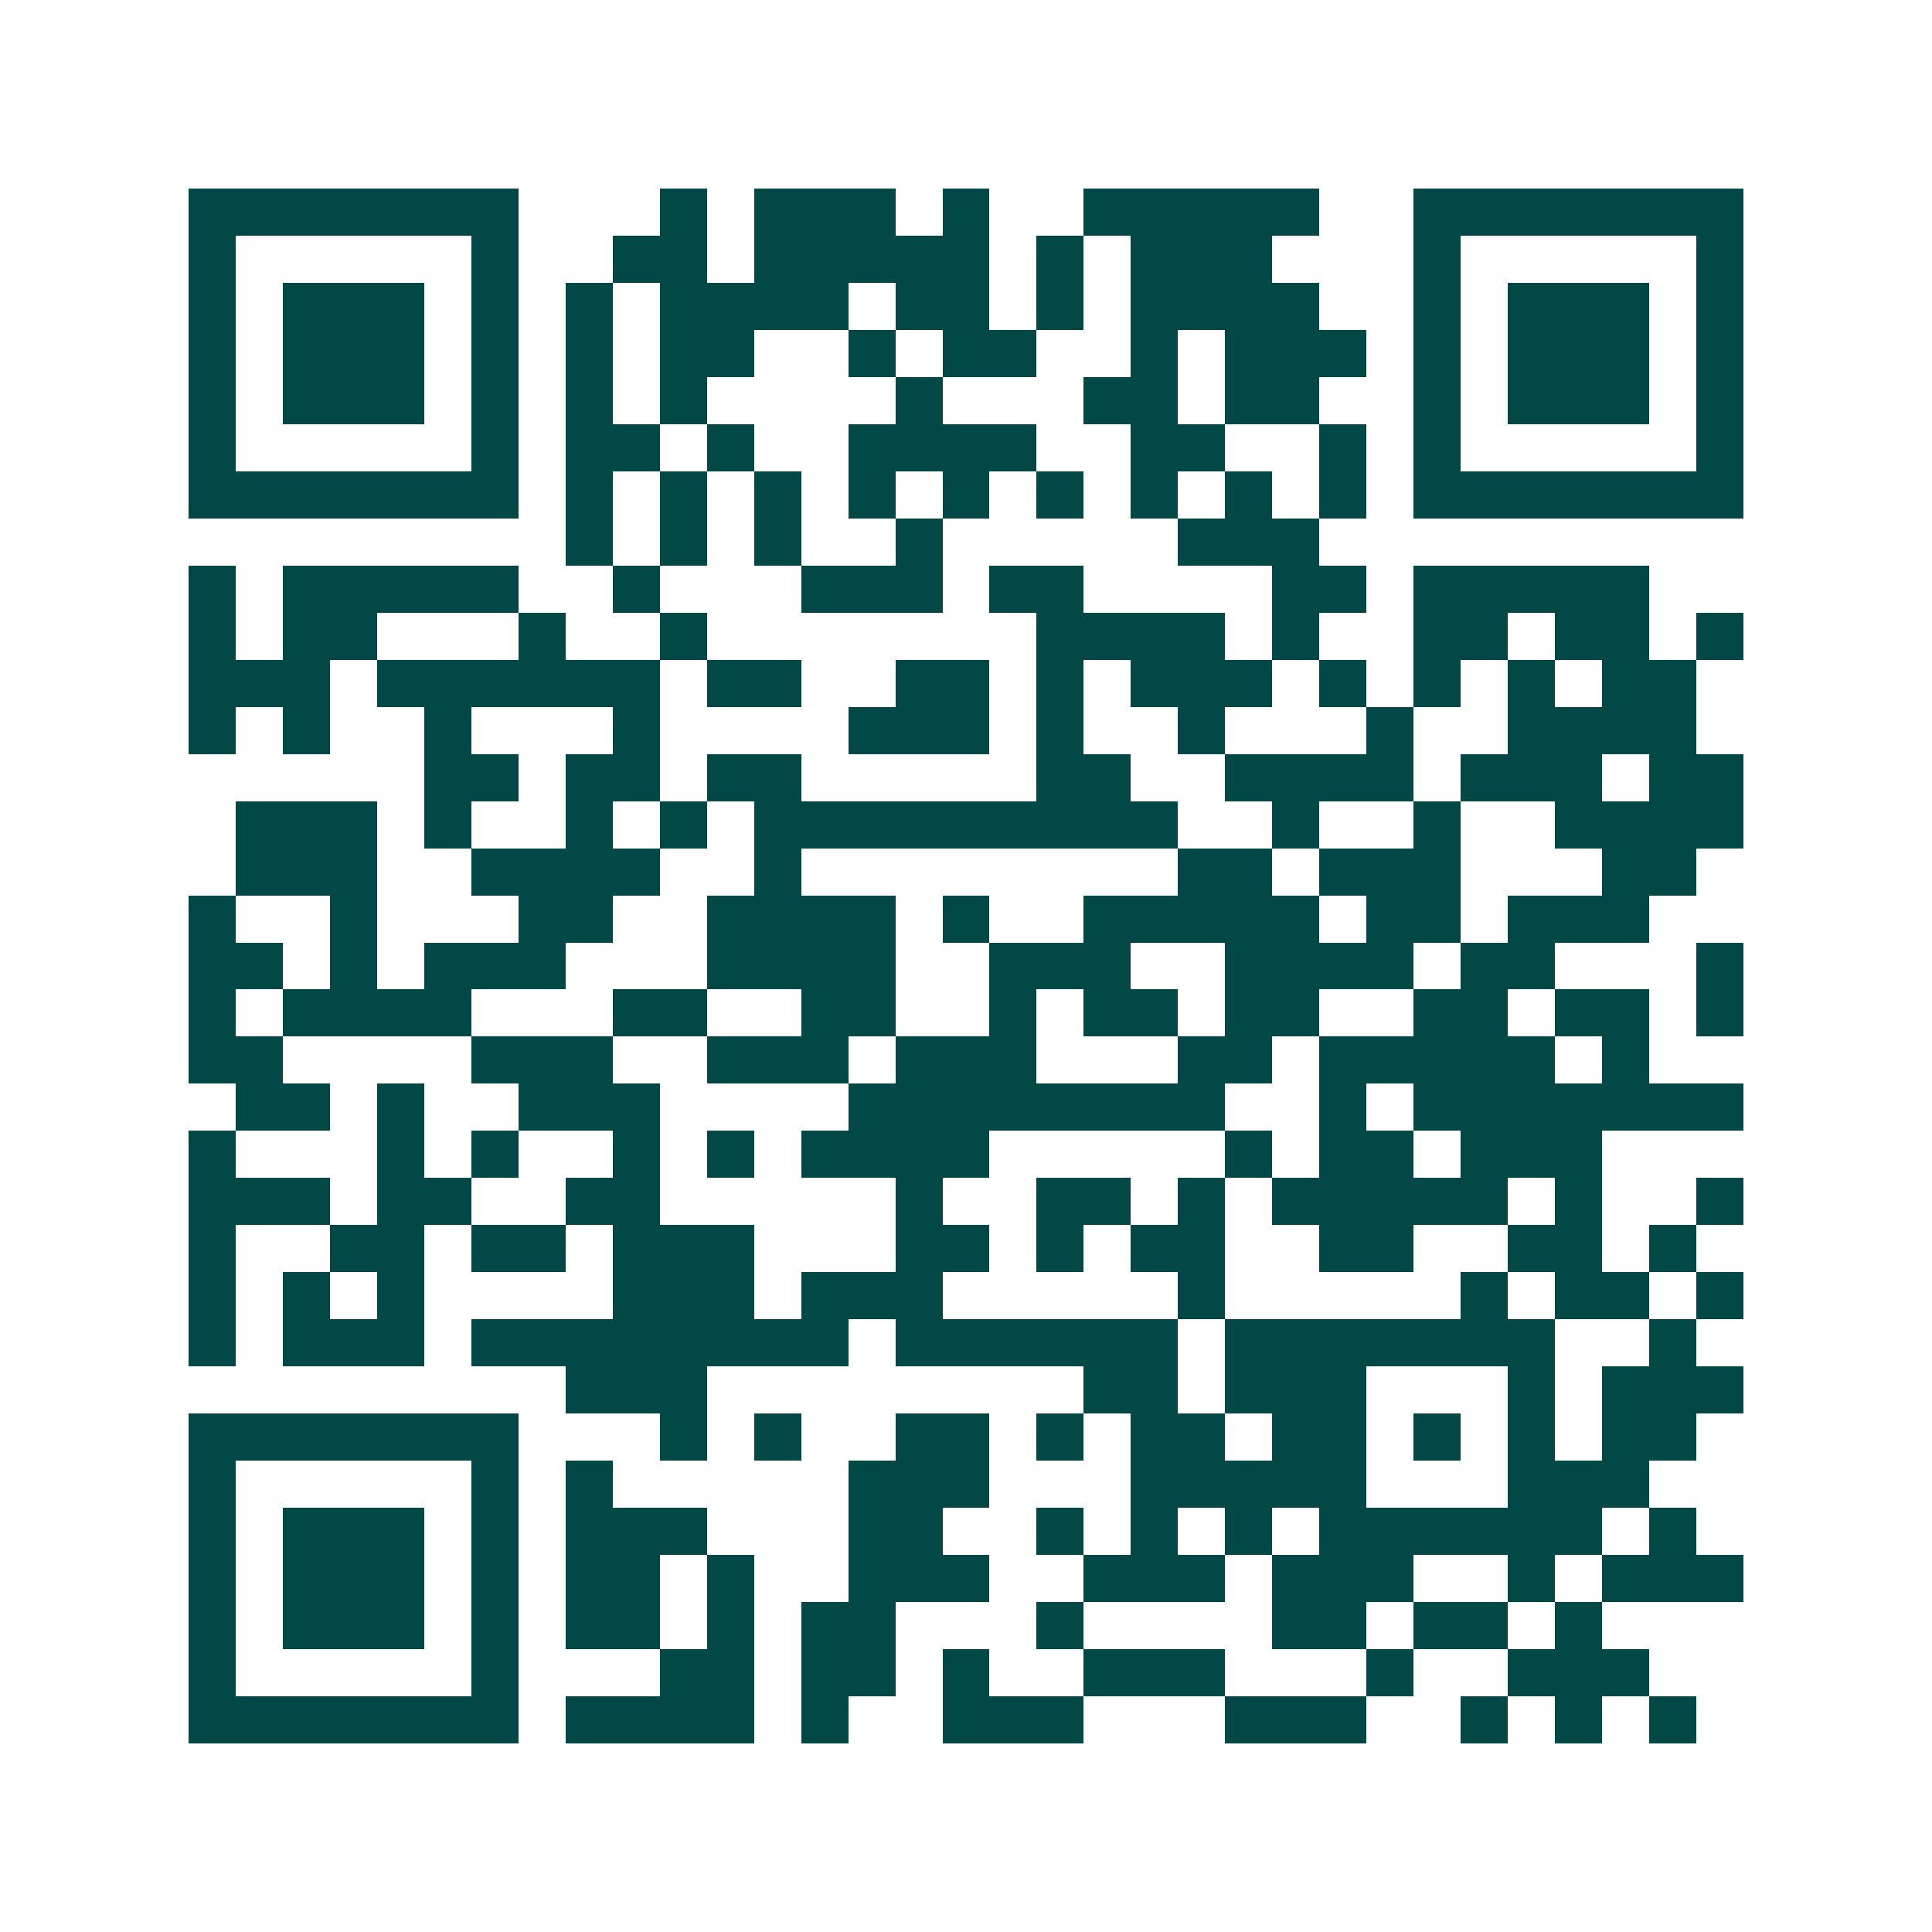 <svg xmlns="http://www.w3.org/2000/svg" width="200" height="200" viewBox="0 0 41 41" shape-rendering="crispEdges"><path fill="#ffffff" d="M0 0h41v41H0z"/><path stroke="#014847" d="M4 4.5h7m3 0h1m1 0h3m1 0h1m2 0h5m2 0h7M4 5.5h1m5 0h1m2 0h2m1 0h5m1 0h1m1 0h3m3 0h1m5 0h1M4 6.5h1m1 0h3m1 0h1m1 0h1m1 0h4m1 0h2m1 0h1m1 0h4m2 0h1m1 0h3m1 0h1M4 7.5h1m1 0h3m1 0h1m1 0h1m1 0h2m2 0h1m1 0h2m2 0h1m1 0h3m1 0h1m1 0h3m1 0h1M4 8.5h1m1 0h3m1 0h1m1 0h1m1 0h1m4 0h1m3 0h2m1 0h2m2 0h1m1 0h3m1 0h1M4 9.5h1m5 0h1m1 0h2m1 0h1m2 0h4m2 0h2m2 0h1m1 0h1m5 0h1M4 10.5h7m1 0h1m1 0h1m1 0h1m1 0h1m1 0h1m1 0h1m1 0h1m1 0h1m1 0h1m1 0h7M12 11.5h1m1 0h1m1 0h1m2 0h1m5 0h3M4 12.5h1m1 0h5m2 0h1m3 0h3m1 0h2m4 0h2m1 0h5M4 13.5h1m1 0h2m3 0h1m2 0h1m7 0h4m1 0h1m2 0h2m1 0h2m1 0h1M4 14.5h3m1 0h6m1 0h2m2 0h2m1 0h1m1 0h3m1 0h1m1 0h1m1 0h1m1 0h2M4 15.5h1m1 0h1m2 0h1m3 0h1m4 0h3m1 0h1m2 0h1m3 0h1m2 0h4M9 16.5h2m1 0h2m1 0h2m5 0h2m2 0h4m1 0h3m1 0h2M5 17.5h3m1 0h1m2 0h1m1 0h1m1 0h9m2 0h1m2 0h1m2 0h4M5 18.5h3m2 0h4m2 0h1m8 0h2m1 0h3m3 0h2M4 19.5h1m2 0h1m3 0h2m2 0h4m1 0h1m2 0h5m1 0h2m1 0h3M4 20.5h2m1 0h1m1 0h3m3 0h4m2 0h3m2 0h4m1 0h2m3 0h1M4 21.5h1m1 0h4m3 0h2m2 0h2m2 0h1m1 0h2m1 0h2m2 0h2m1 0h2m1 0h1M4 22.5h2m4 0h3m2 0h3m1 0h3m3 0h2m1 0h5m1 0h1M5 23.5h2m1 0h1m2 0h3m4 0h8m2 0h1m1 0h7M4 24.5h1m3 0h1m1 0h1m2 0h1m1 0h1m1 0h4m5 0h1m1 0h2m1 0h3M4 25.5h3m1 0h2m2 0h2m5 0h1m2 0h2m1 0h1m1 0h5m1 0h1m2 0h1M4 26.5h1m2 0h2m1 0h2m1 0h3m3 0h2m1 0h1m1 0h2m2 0h2m2 0h2m1 0h1M4 27.5h1m1 0h1m1 0h1m4 0h3m1 0h3m5 0h1m5 0h1m1 0h2m1 0h1M4 28.5h1m1 0h3m1 0h8m1 0h6m1 0h7m2 0h1M12 29.5h3m8 0h2m1 0h3m3 0h1m1 0h3M4 30.5h7m3 0h1m1 0h1m2 0h2m1 0h1m1 0h2m1 0h2m1 0h1m1 0h1m1 0h2M4 31.5h1m5 0h1m1 0h1m5 0h3m3 0h5m3 0h3M4 32.5h1m1 0h3m1 0h1m1 0h3m3 0h2m2 0h1m1 0h1m1 0h1m1 0h6m1 0h1M4 33.5h1m1 0h3m1 0h1m1 0h2m1 0h1m2 0h3m2 0h3m1 0h3m2 0h1m1 0h3M4 34.5h1m1 0h3m1 0h1m1 0h2m1 0h1m1 0h2m3 0h1m4 0h2m1 0h2m1 0h1M4 35.5h1m5 0h1m3 0h2m1 0h2m1 0h1m2 0h3m3 0h1m2 0h3M4 36.5h7m1 0h4m1 0h1m2 0h3m3 0h3m2 0h1m1 0h1m1 0h1"/></svg>
